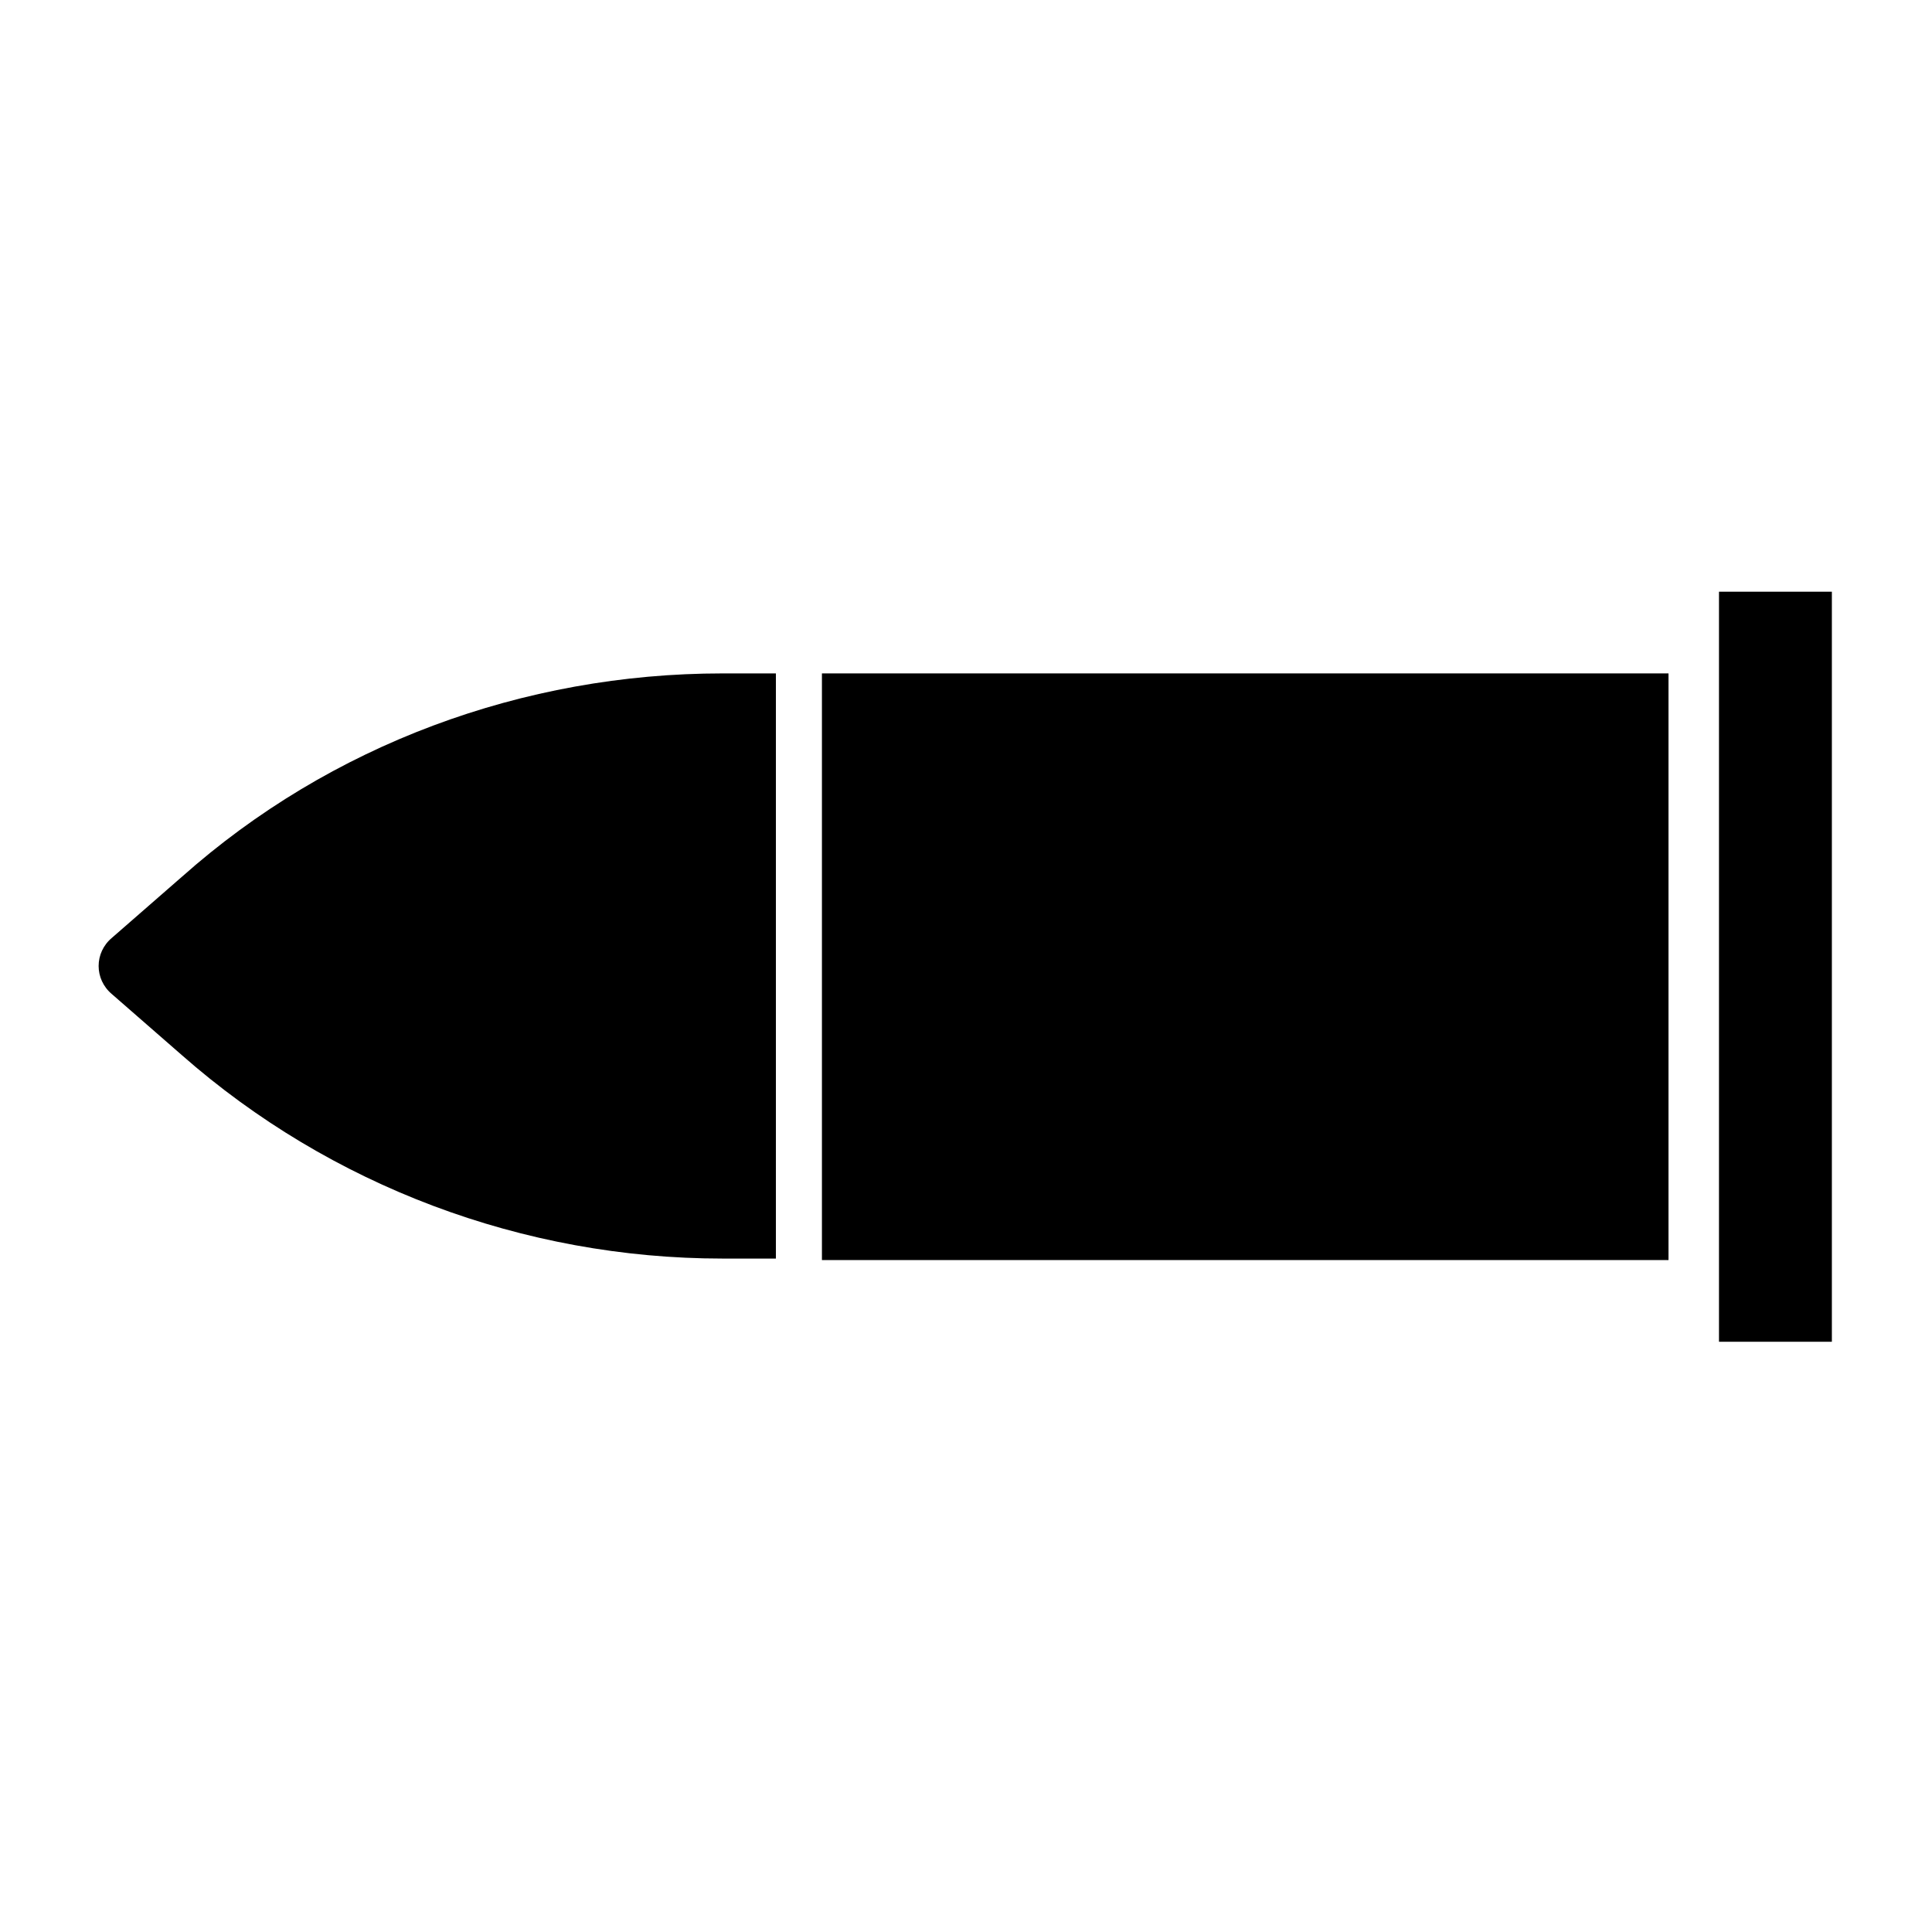<?xml version="1.0" encoding="UTF-8"?>
<!-- Uploaded to: ICON Repo, www.iconrepo.com, Generator: ICON Repo Mixer Tools -->
<svg fill="#000000" width="800px" height="800px" version="1.1" viewBox="144 144 512 512" xmlns="http://www.w3.org/2000/svg">
 <g>
  <path d="m599.55 300.81h29.914v198.77h-29.914z"/>
  <path d="m361.82 322.46h224.35v155.47h-224.35z"/>
  <path d="m192.18 376.38-18.5 16.137c-4.723 3.938-4.723 11.02 0 14.957l18.5 16.137c39.359 34.637 90.527 53.922 143.27 53.922h14.168l0.004-155.07h-14.168c-52.742 0-103.91 18.891-143.27 53.922z"/>
 </g>
</svg>